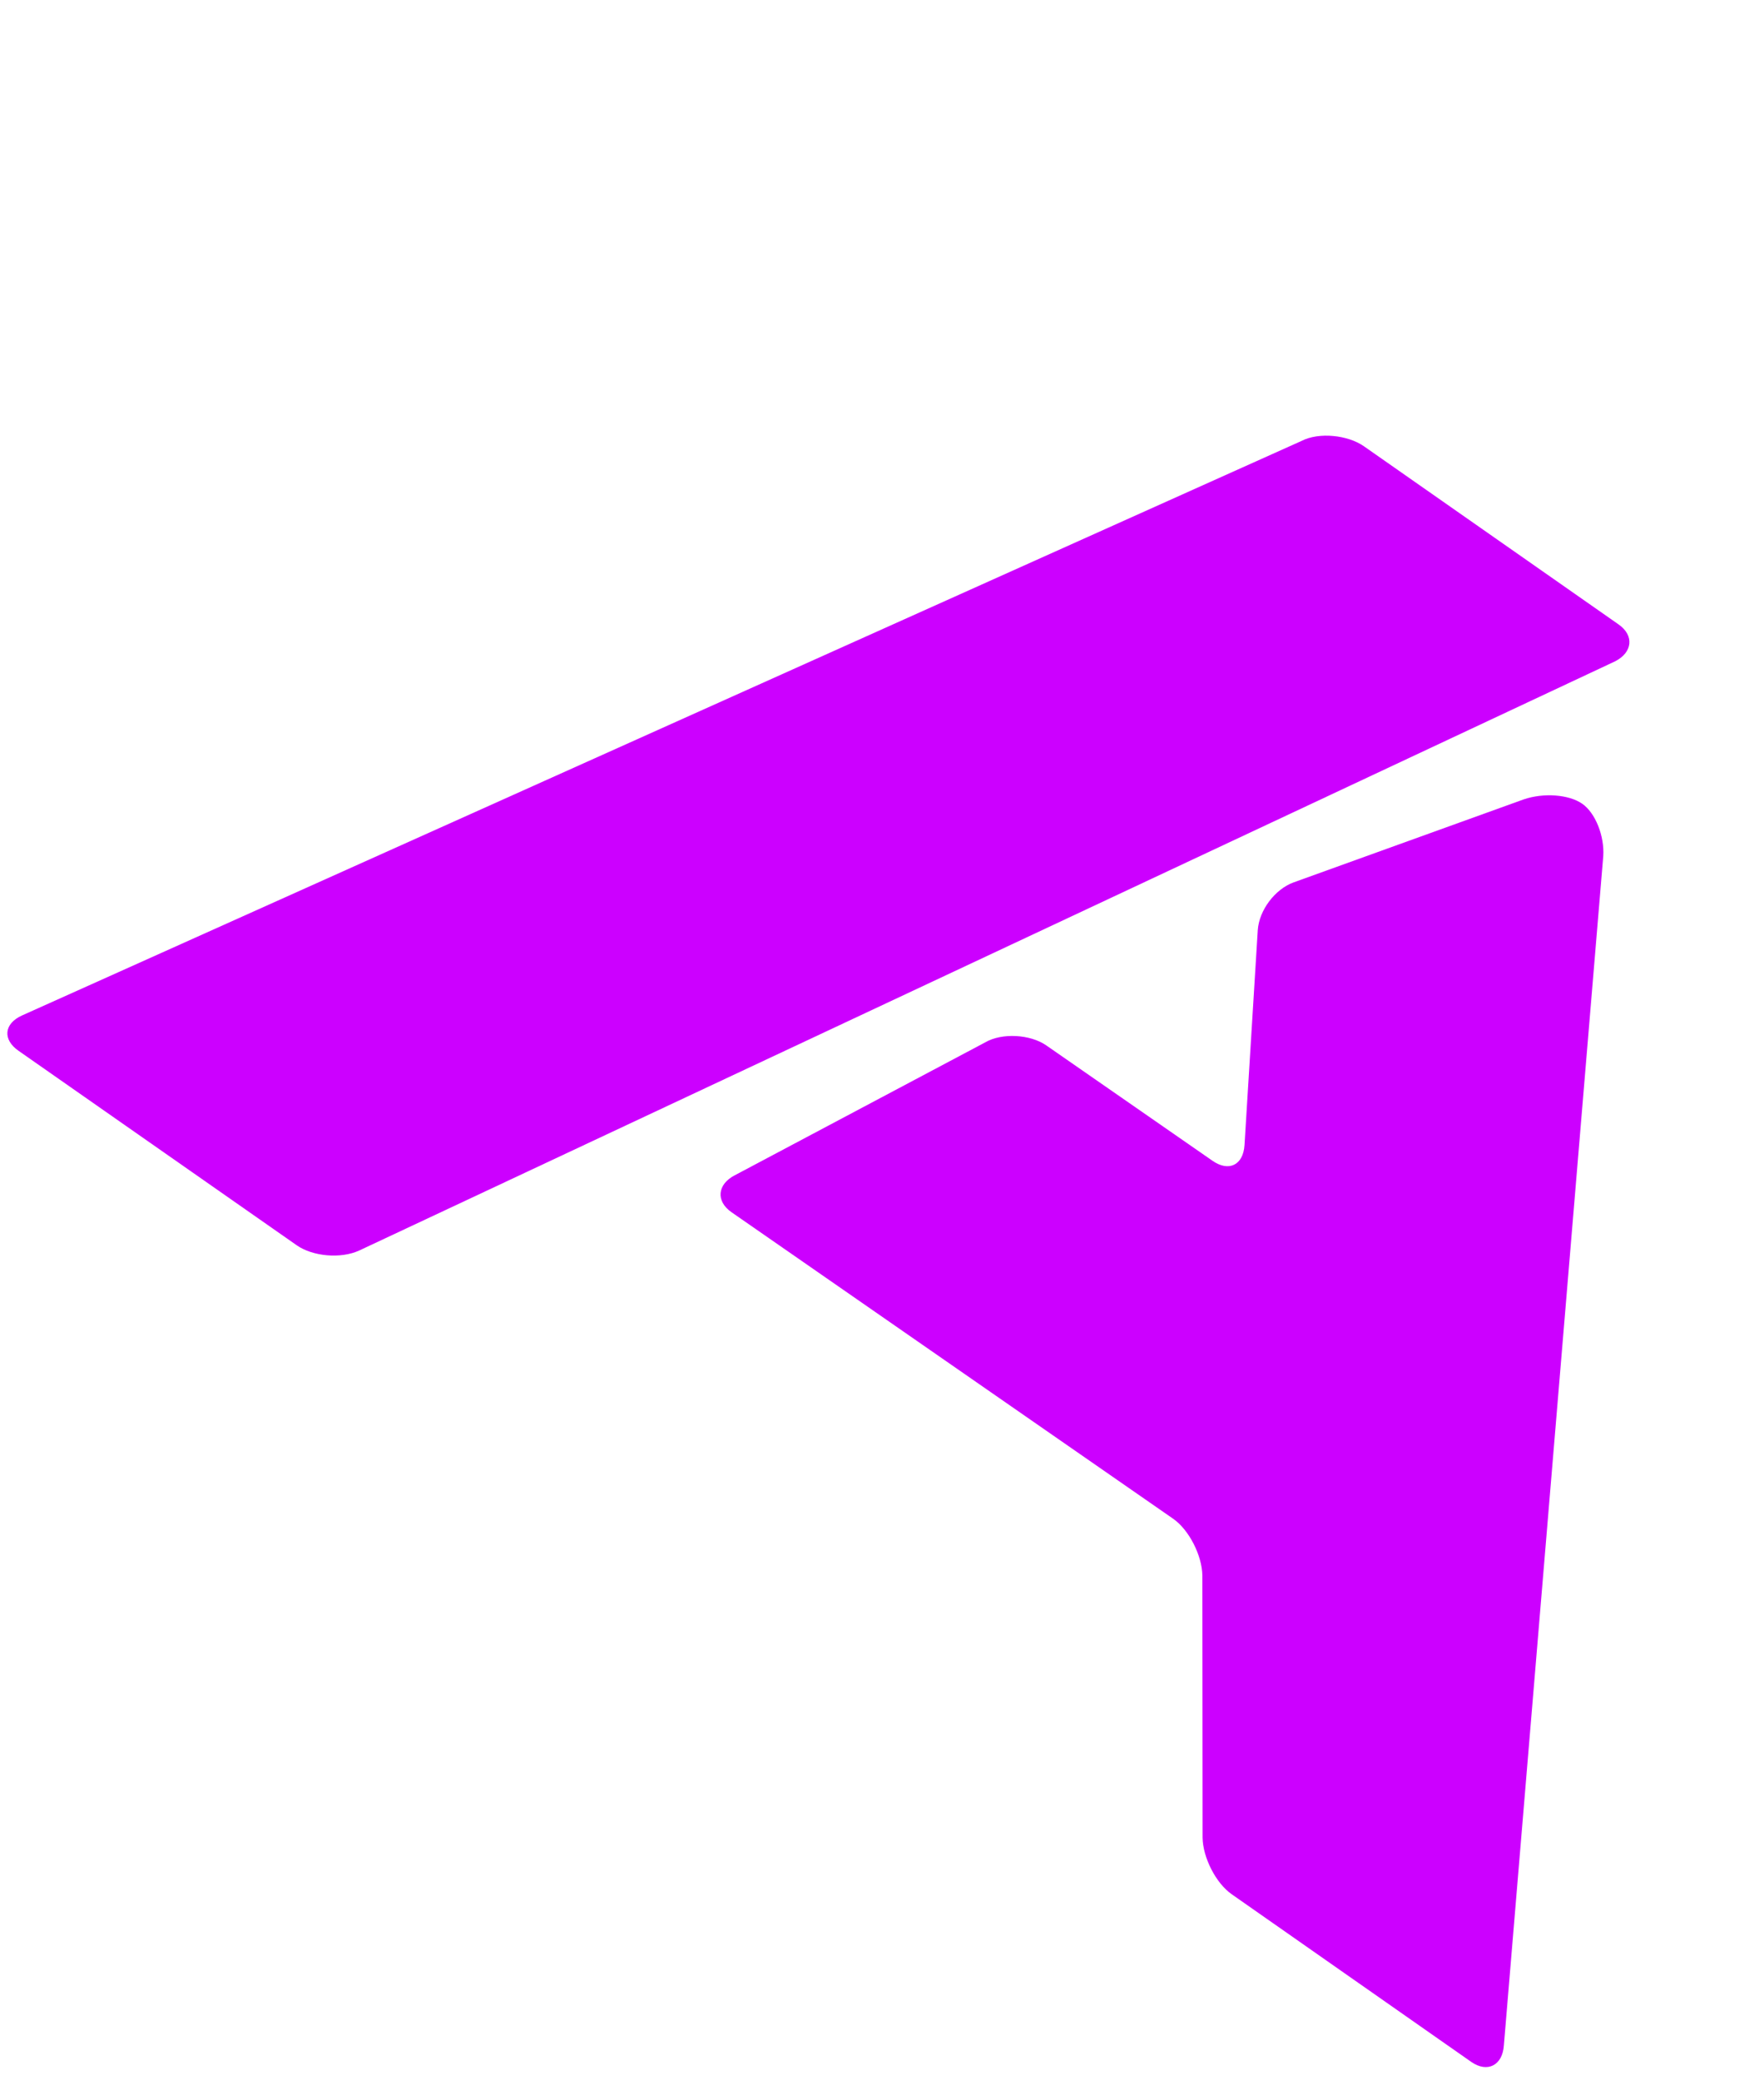 <svg width="257" height="303" viewBox="0 0 257 303" fill="none" xmlns="http://www.w3.org/2000/svg">
<path d="M235.789 90.931L198.695 64.987C196.353 63.362 192.176 62.912 189.64 64.214L3.219 147.897C0.546 149.103 0.363 151.425 2.704 153.05L43.242 181.383C45.584 183.008 49.623 183.362 52.297 182.156L235.317 96.317C237.853 95.015 238.131 92.555 235.789 90.931Z" fill="#CC00FF"/>
<path d="M219.102 297.901L233.581 124.701C233.775 121.775 232.442 118.401 230.514 117.063C228.586 115.725 224.917 115.424 221.968 116.439L188.491 128.512C185.776 129.485 183.44 132.557 183.246 135.484L181.314 166.793C181.12 169.72 179.009 170.703 176.668 169.079L152.425 152.257C150.084 150.632 145.949 150.416 143.551 151.813L107.055 171.178C104.519 172.479 104.241 174.939 106.582 176.564L170.907 221.198C173.249 222.823 175.132 226.579 175.172 229.463L175.205 267.646C175.244 270.53 177.128 274.285 179.469 275.91L214.36 300.324C216.702 301.949 218.908 300.828 219.102 297.901Z" fill="#CC00FF"/>
</svg>
